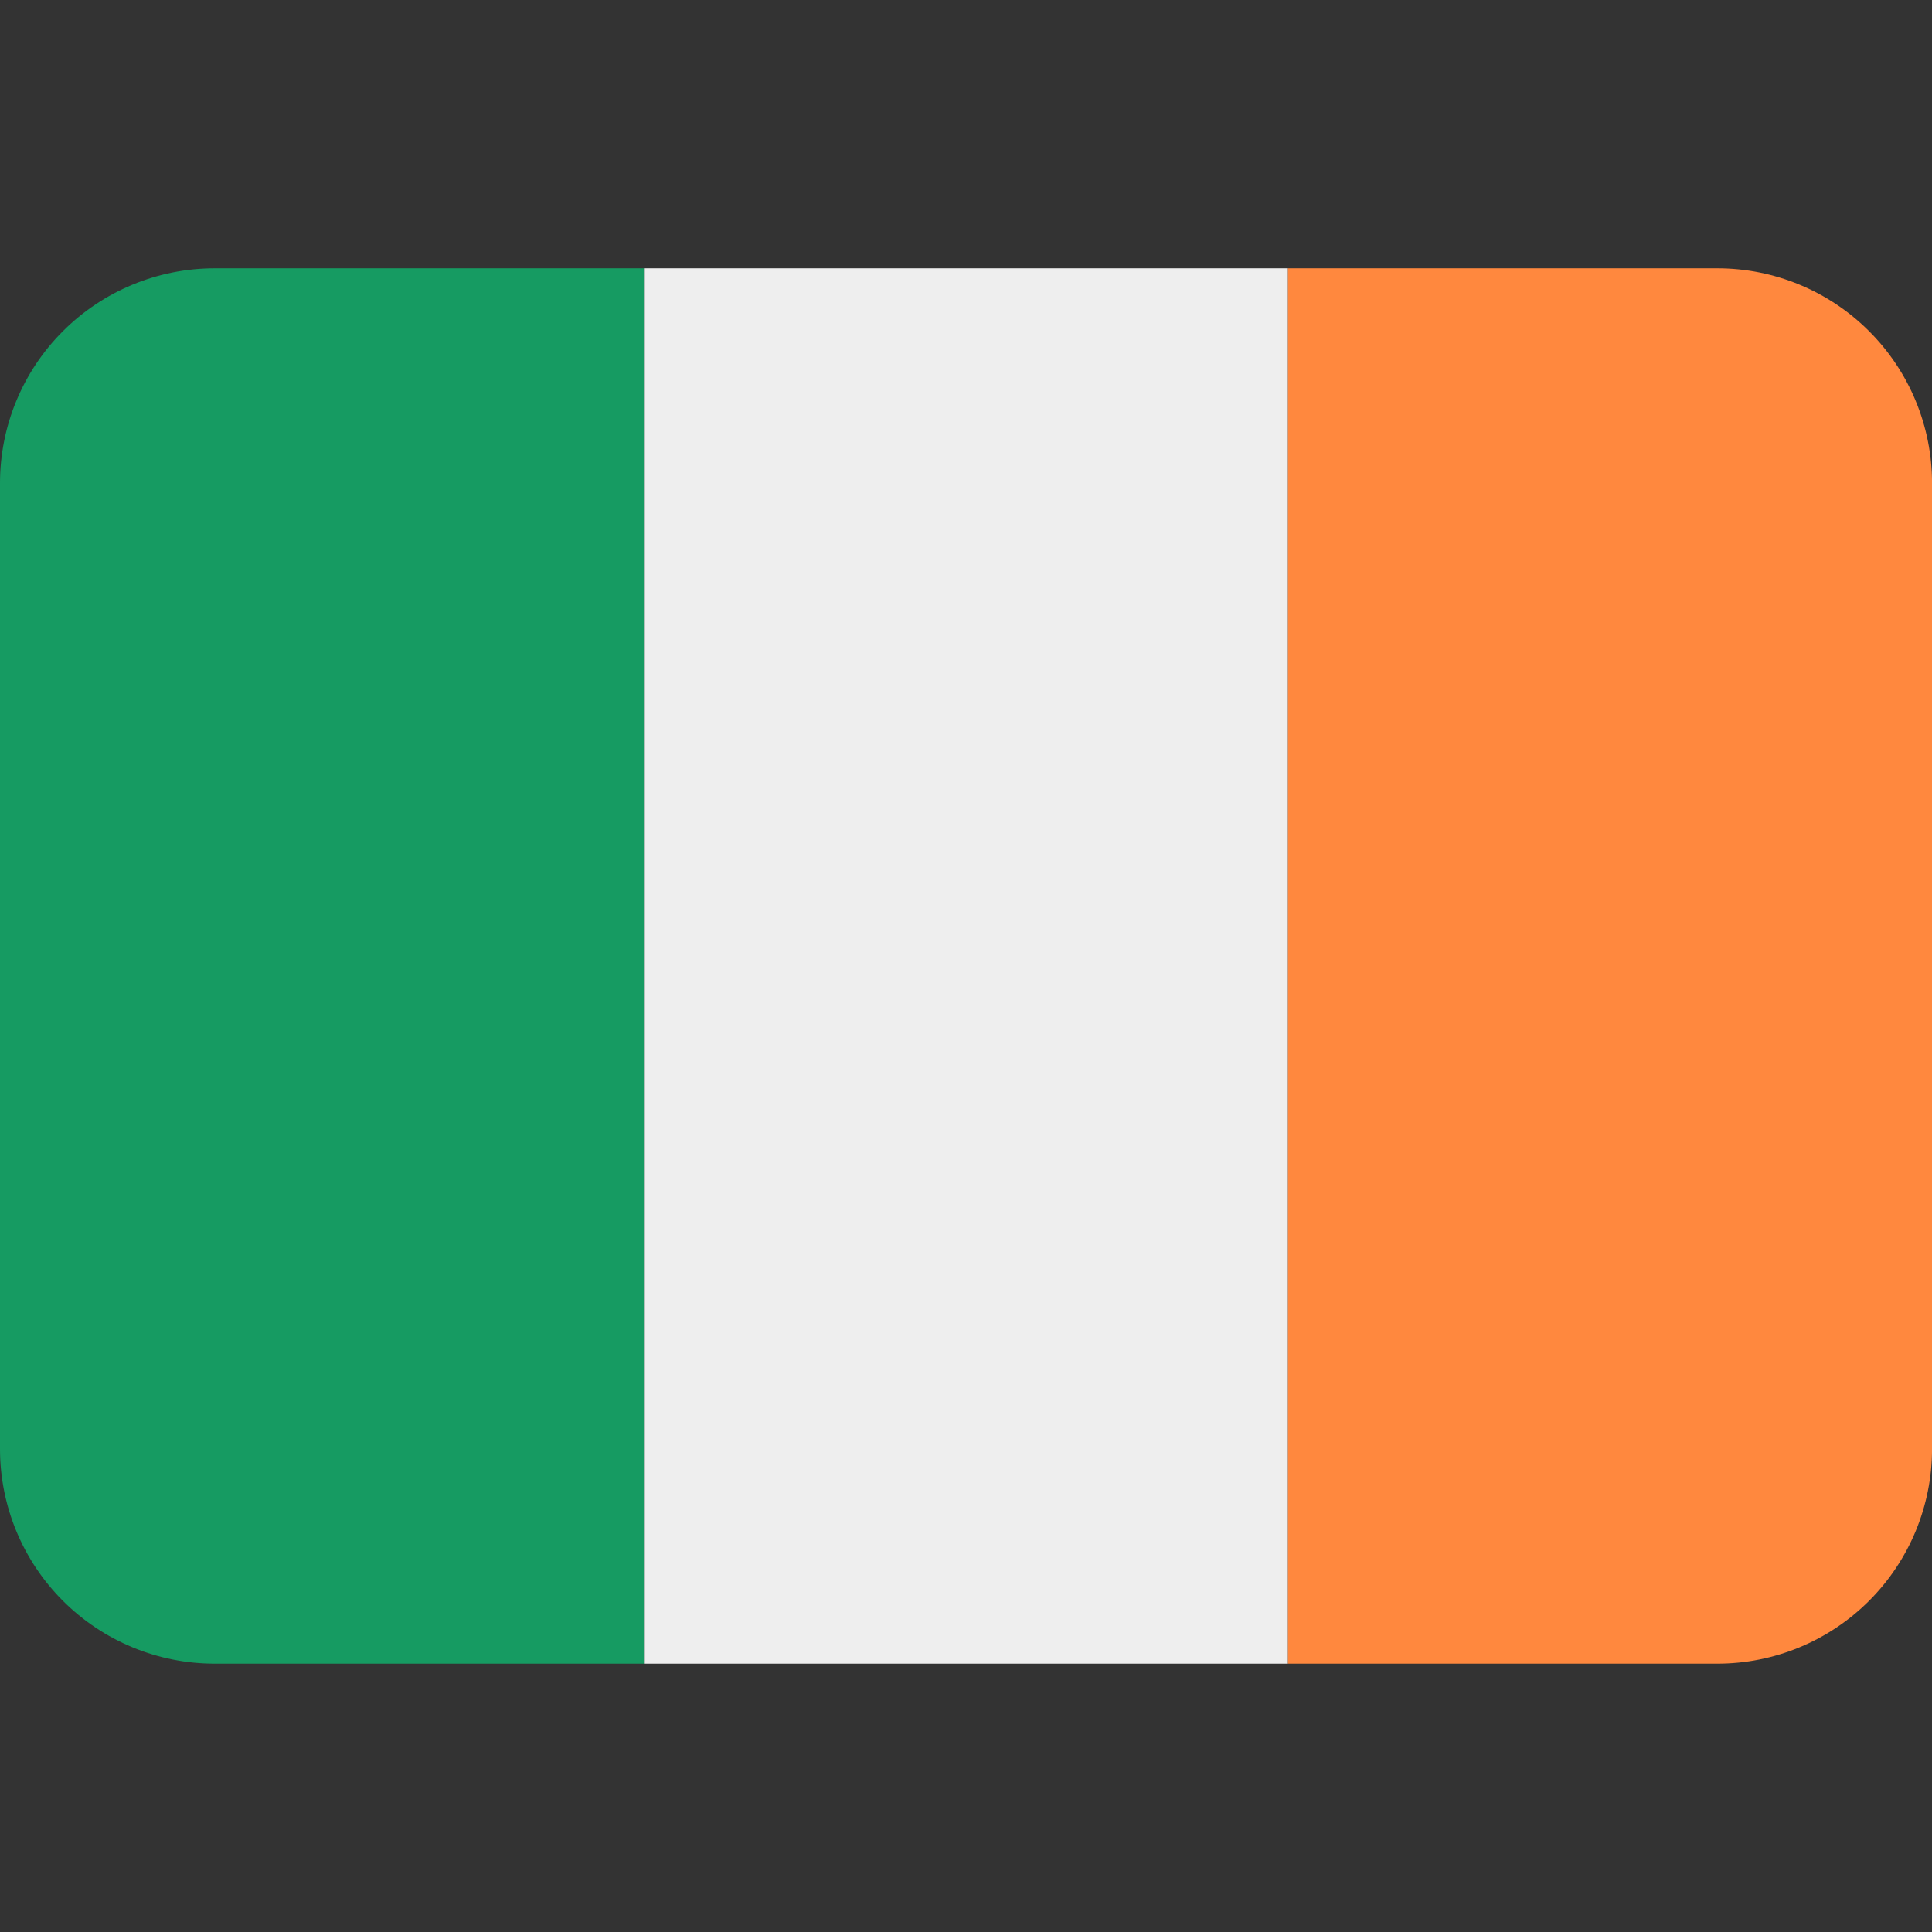 <svg width="50" height="50" viewBox="0 0 50 50" fill="none" xmlns="http://www.w3.org/2000/svg">
<rect x="0" y="0" width="50" height="50" fill="#333333" stroke="none"/>
<g clip-path="url(#clip0_27_123059)">
<path d="M5.556 6.944C4.082 6.944 2.669 7.53 1.627 8.572C0.585 9.613 0 11.027 0 12.5L0 37.5C0 38.973 0.585 40.386 1.627 41.428C2.669 42.47 4.082 43.055 5.556 43.055H16.667V6.944H5.556Z" fill="#169B62"/>
<path d="M16.666 6.944H33.333V43.055H16.666V6.944Z" fill="#EEEEEE"/>
<path d="M44.445 6.944H33.334V43.055H44.445C45.919 43.055 47.332 42.47 48.373 41.428C49.415 40.386 50.001 38.973 50.001 37.5V12.5C50.001 11.027 49.415 9.613 48.373 8.572C47.332 7.53 45.919 6.944 44.445 6.944Z" fill="#FF883E"/>
</g>
<defs>
<clipPath id="clip0_27_123059">
<rect width="50" height="50" fill="white"/>
</clipPath>
</defs>
</svg>
